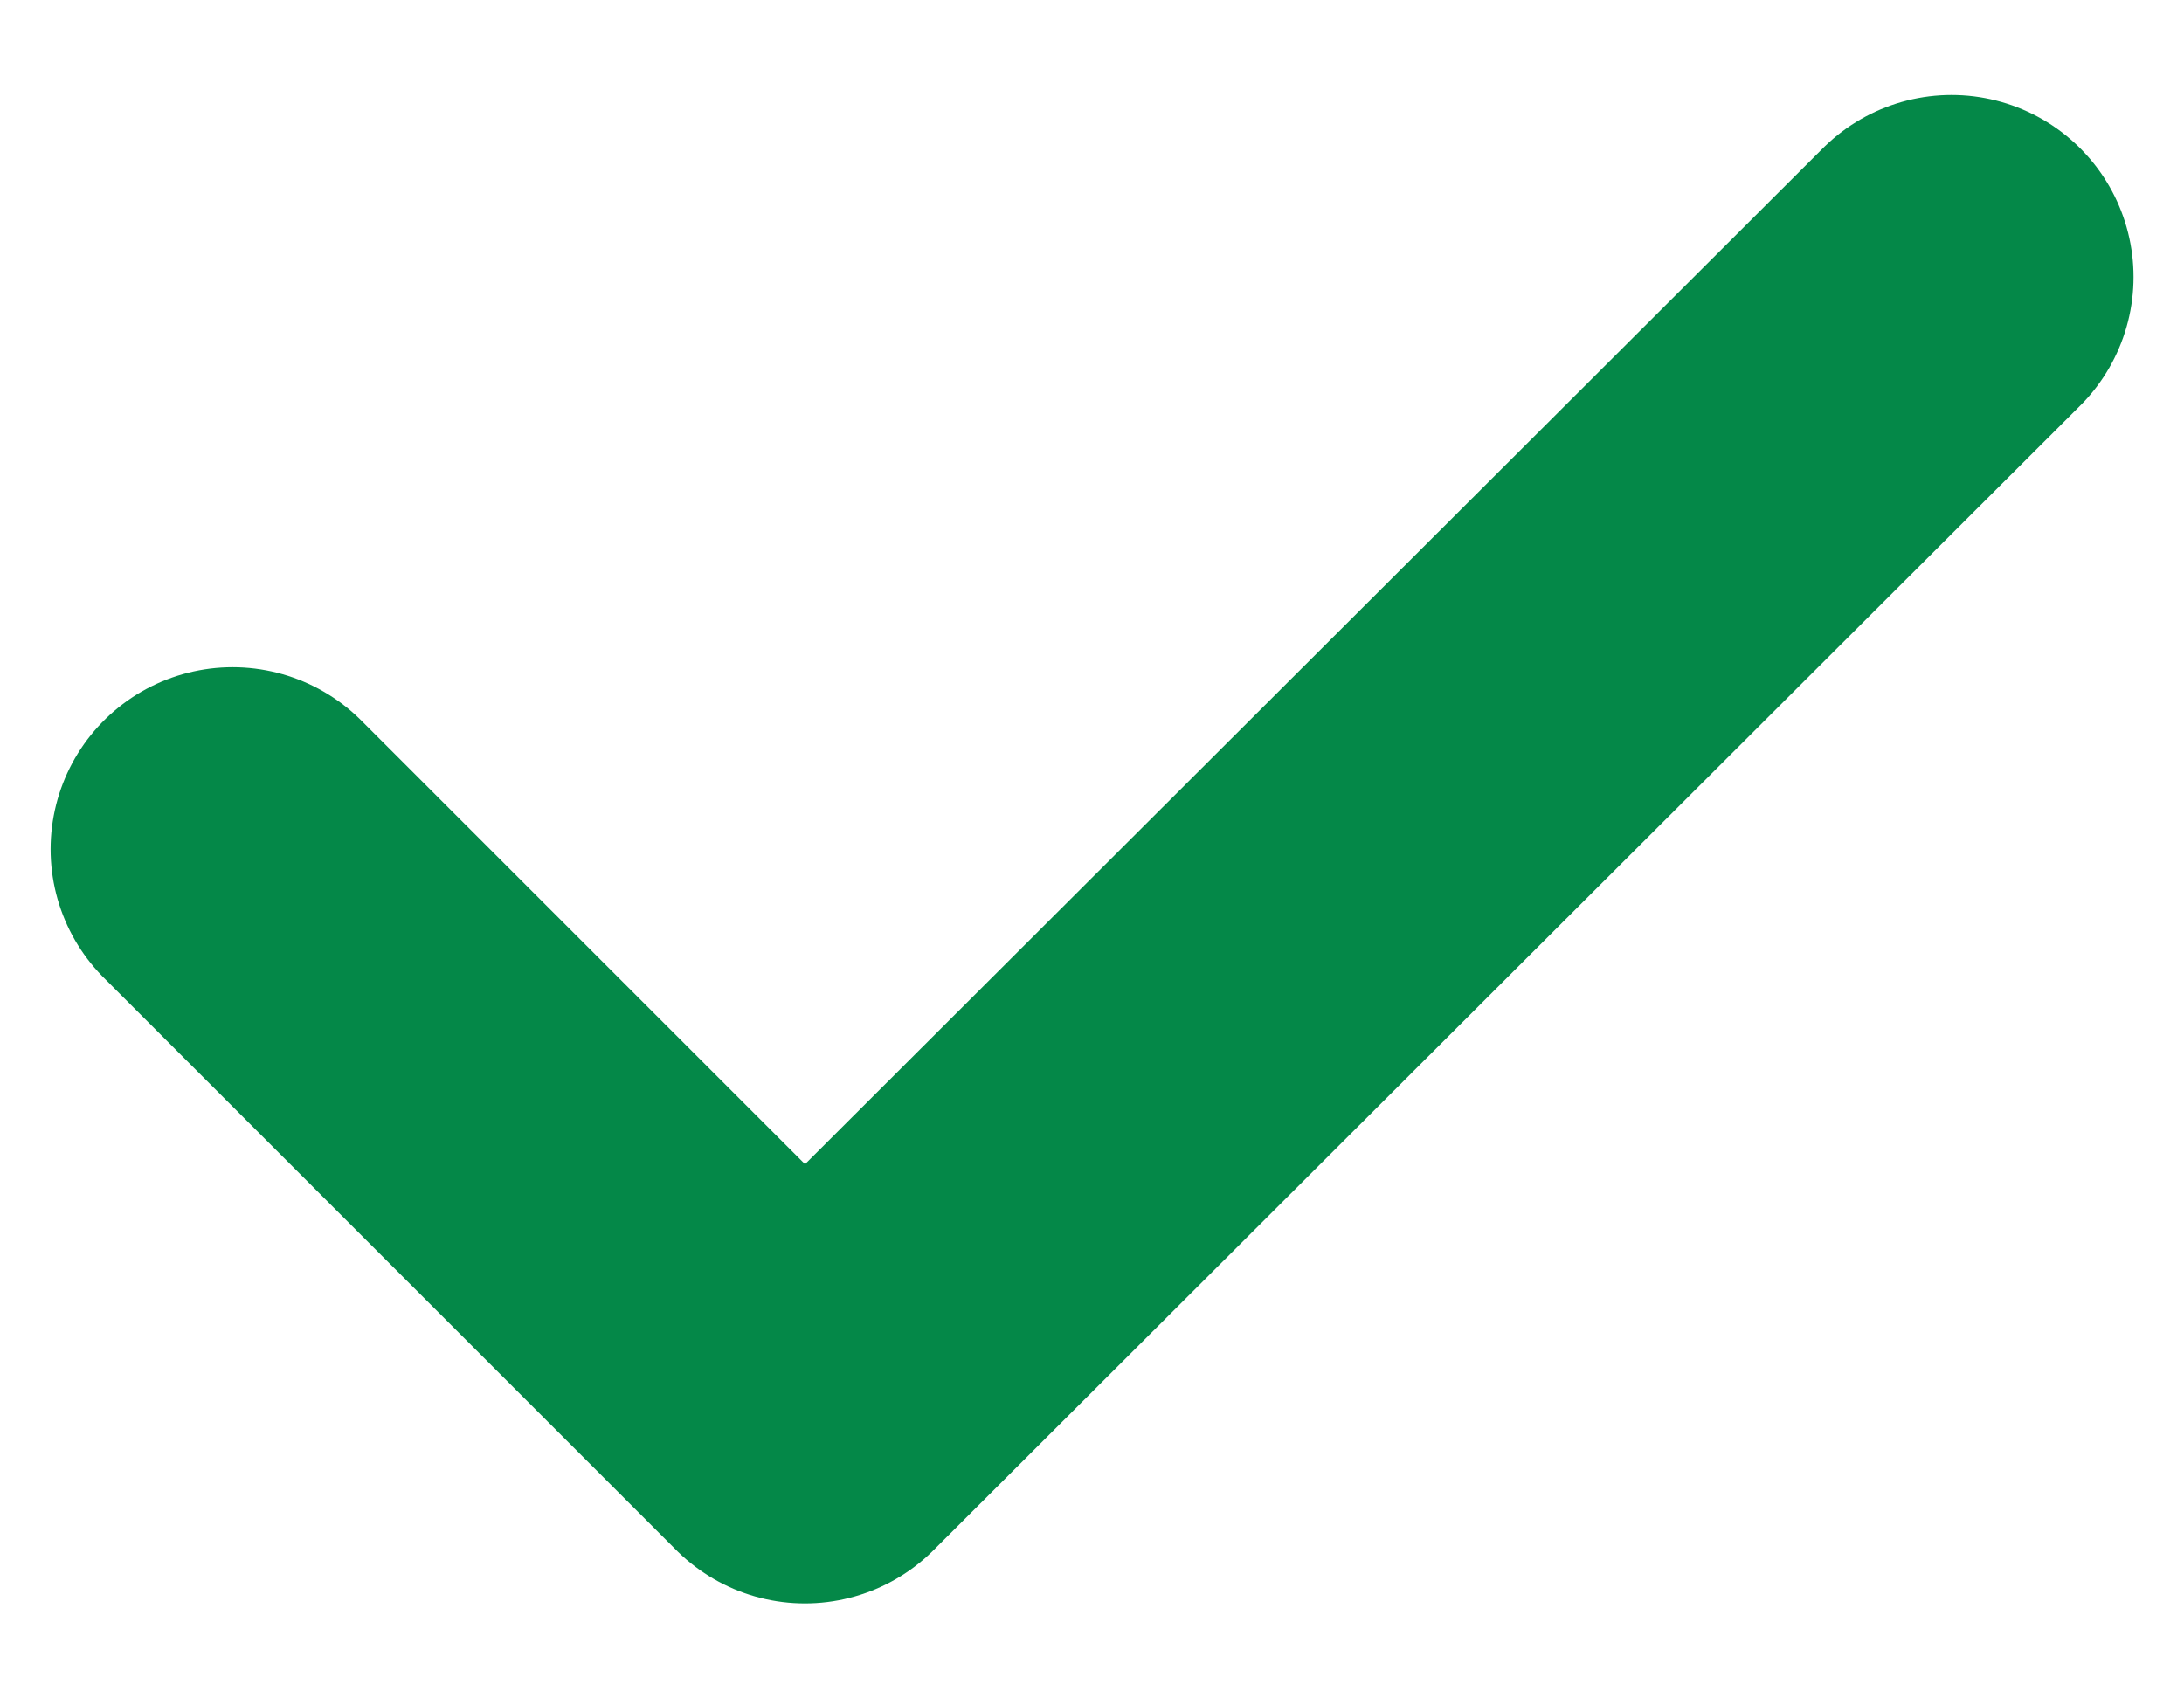 <svg width="18" height="14" viewBox="0 0 18 14" fill="none" xmlns="http://www.w3.org/2000/svg">
<path d="M1.917 7L6.634 11.717L16.084 2.283" stroke="#048848" stroke-width="3" stroke-linecap="round" stroke-linejoin="round"/>
</svg>
